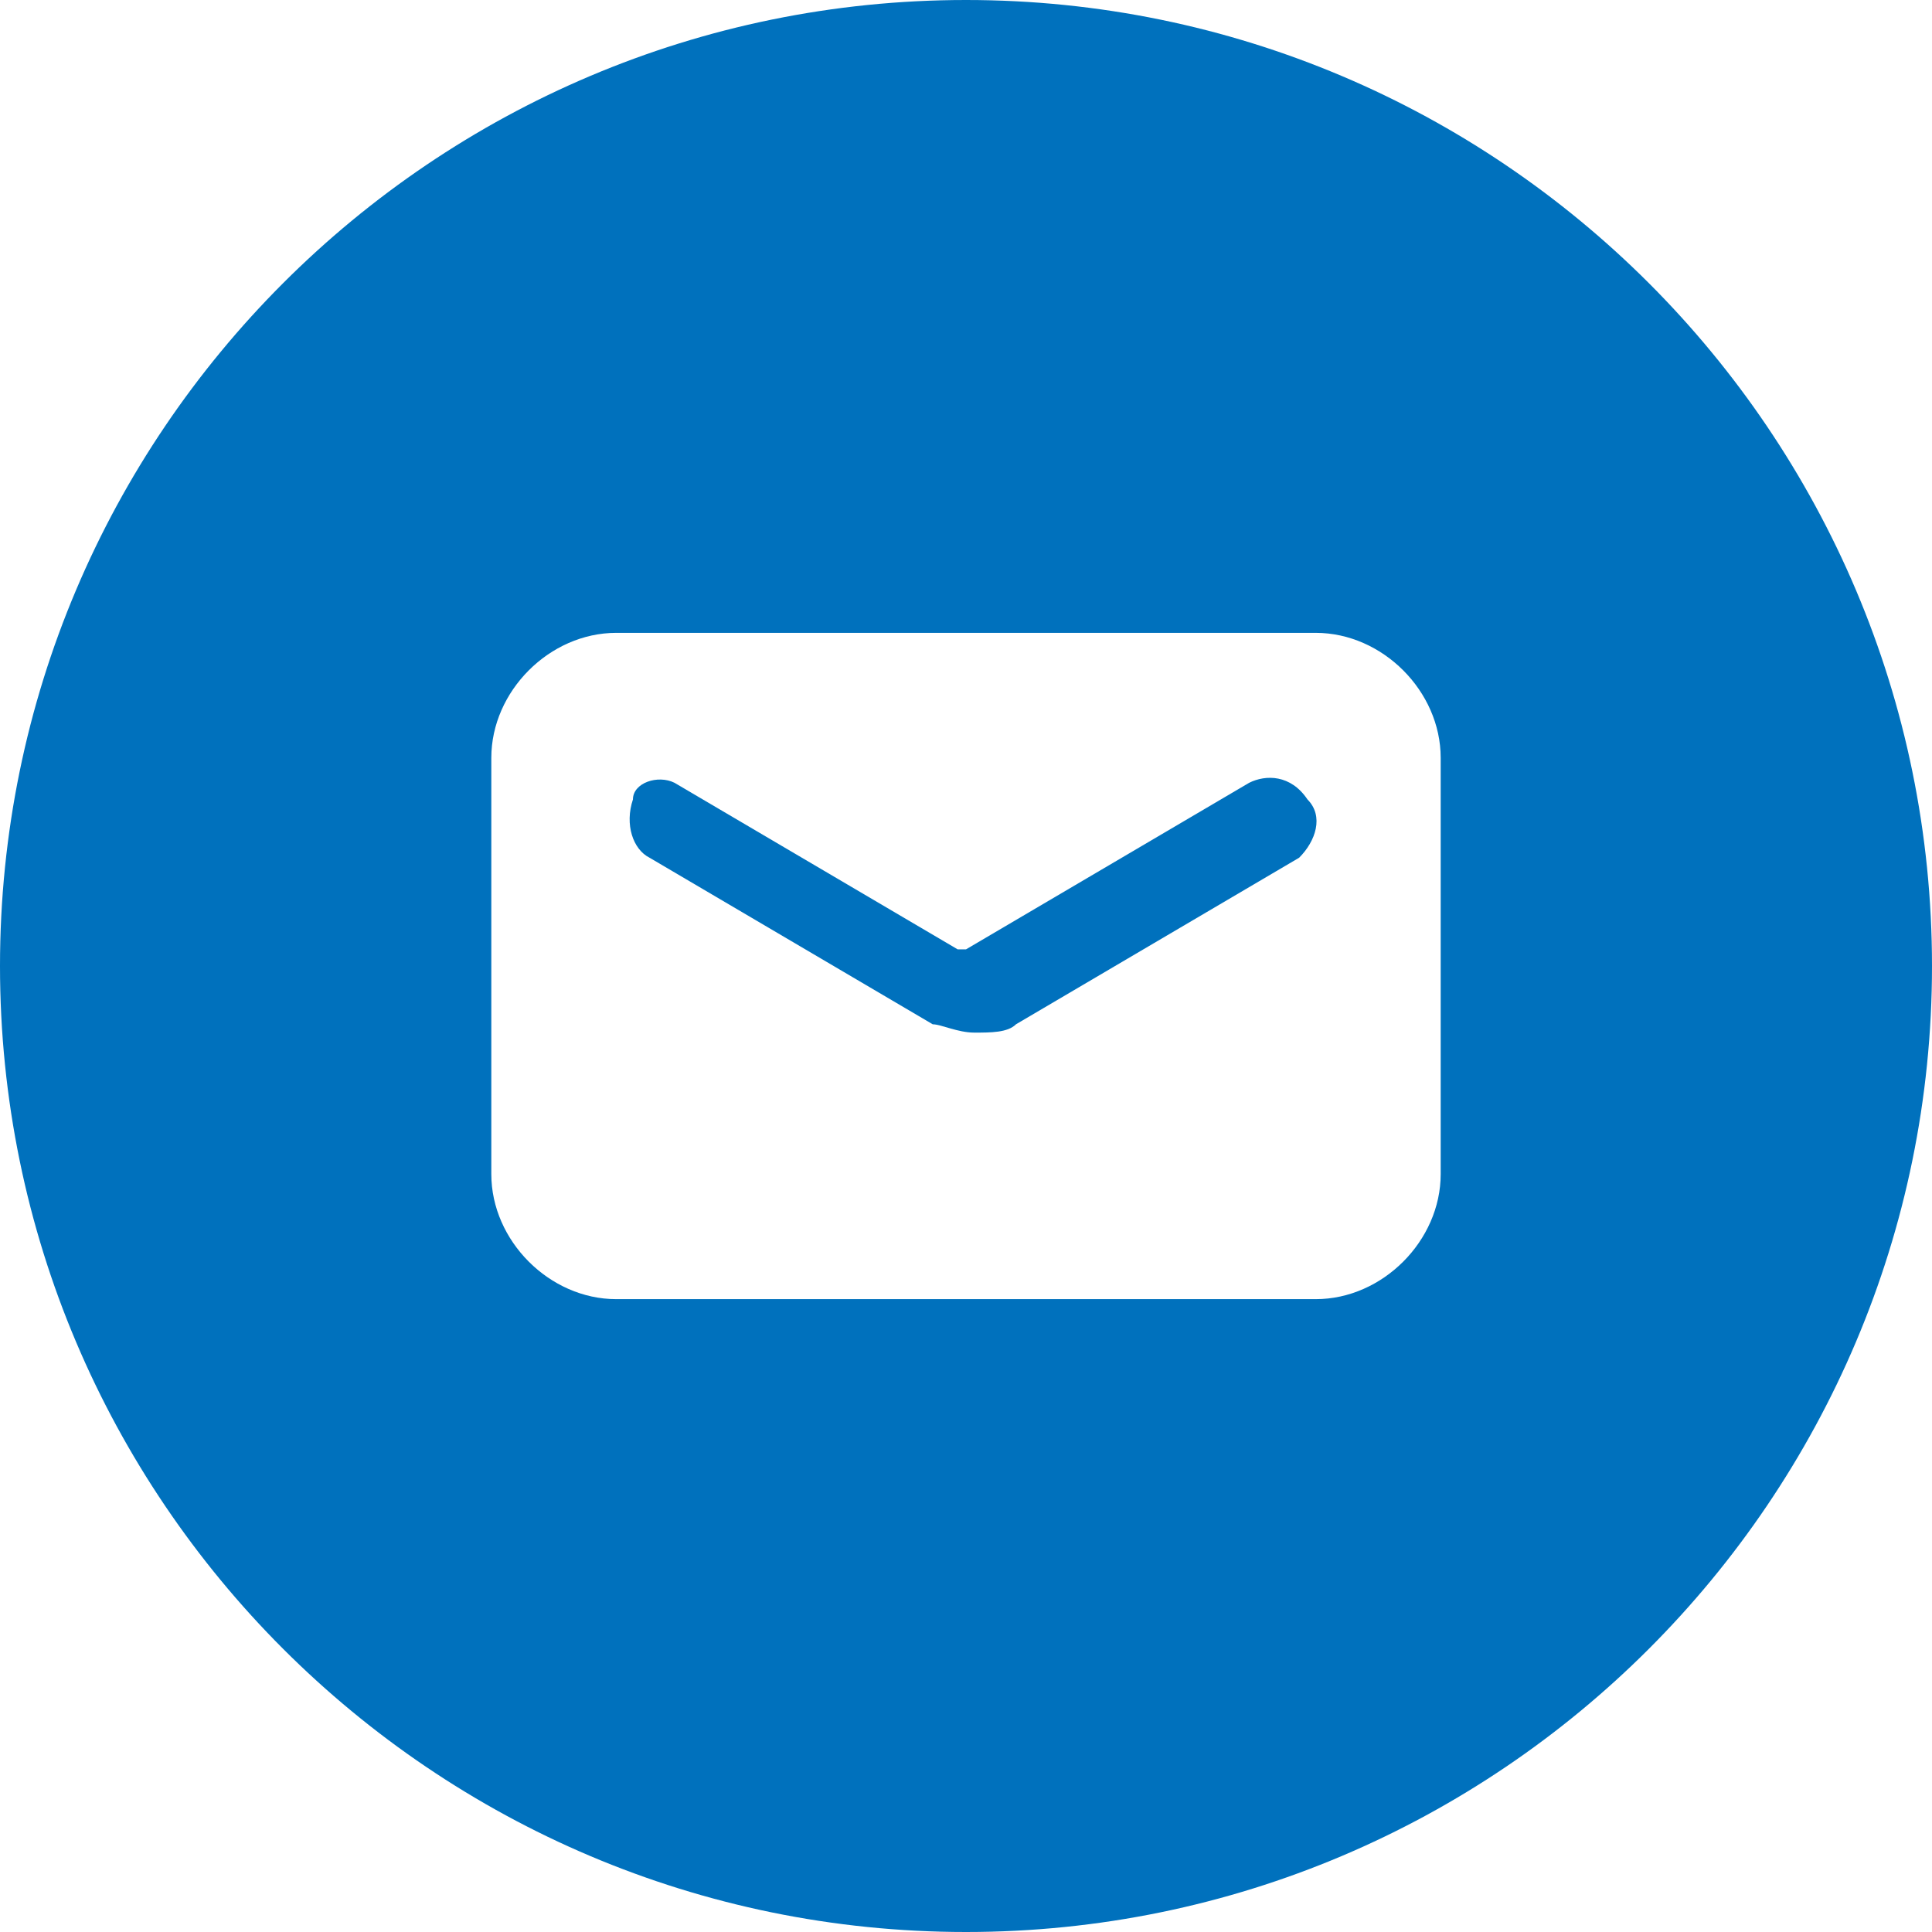<svg width="23" height="23" viewBox="0 0 23 23" fill="none" xmlns="http://www.w3.org/2000/svg">
<path d="M11.5 0C5.155 0 0 5.155 0 11.5C0 17.845 5.155 23 11.5 23C17.845 23 23 17.845 23 11.5C23 5.155 17.845 0 11.5 0ZM17.151 13.978C17.151 14.772 16.457 15.466 15.664 15.466H7.336C6.543 15.466 5.849 14.772 5.849 13.978V9.022C5.849 8.228 6.543 7.534 7.336 7.534H15.664C16.457 7.534 17.151 8.228 17.151 9.022V13.978Z" fill="#0071BD"/>
<path d="M15.466 10.211L12.095 12.194C11.996 12.293 11.797 12.293 11.599 12.293C11.401 12.293 11.203 12.194 11.104 12.194L7.733 10.211C7.535 10.112 7.435 9.815 7.535 9.517C7.535 9.319 7.832 9.22 8.03 9.319L11.401 11.302H11.5L14.871 9.319C15.069 9.22 15.366 9.22 15.565 9.517C15.763 9.716 15.664 10.013 15.466 10.211Z" fill="#0071BD"/>
</svg>
